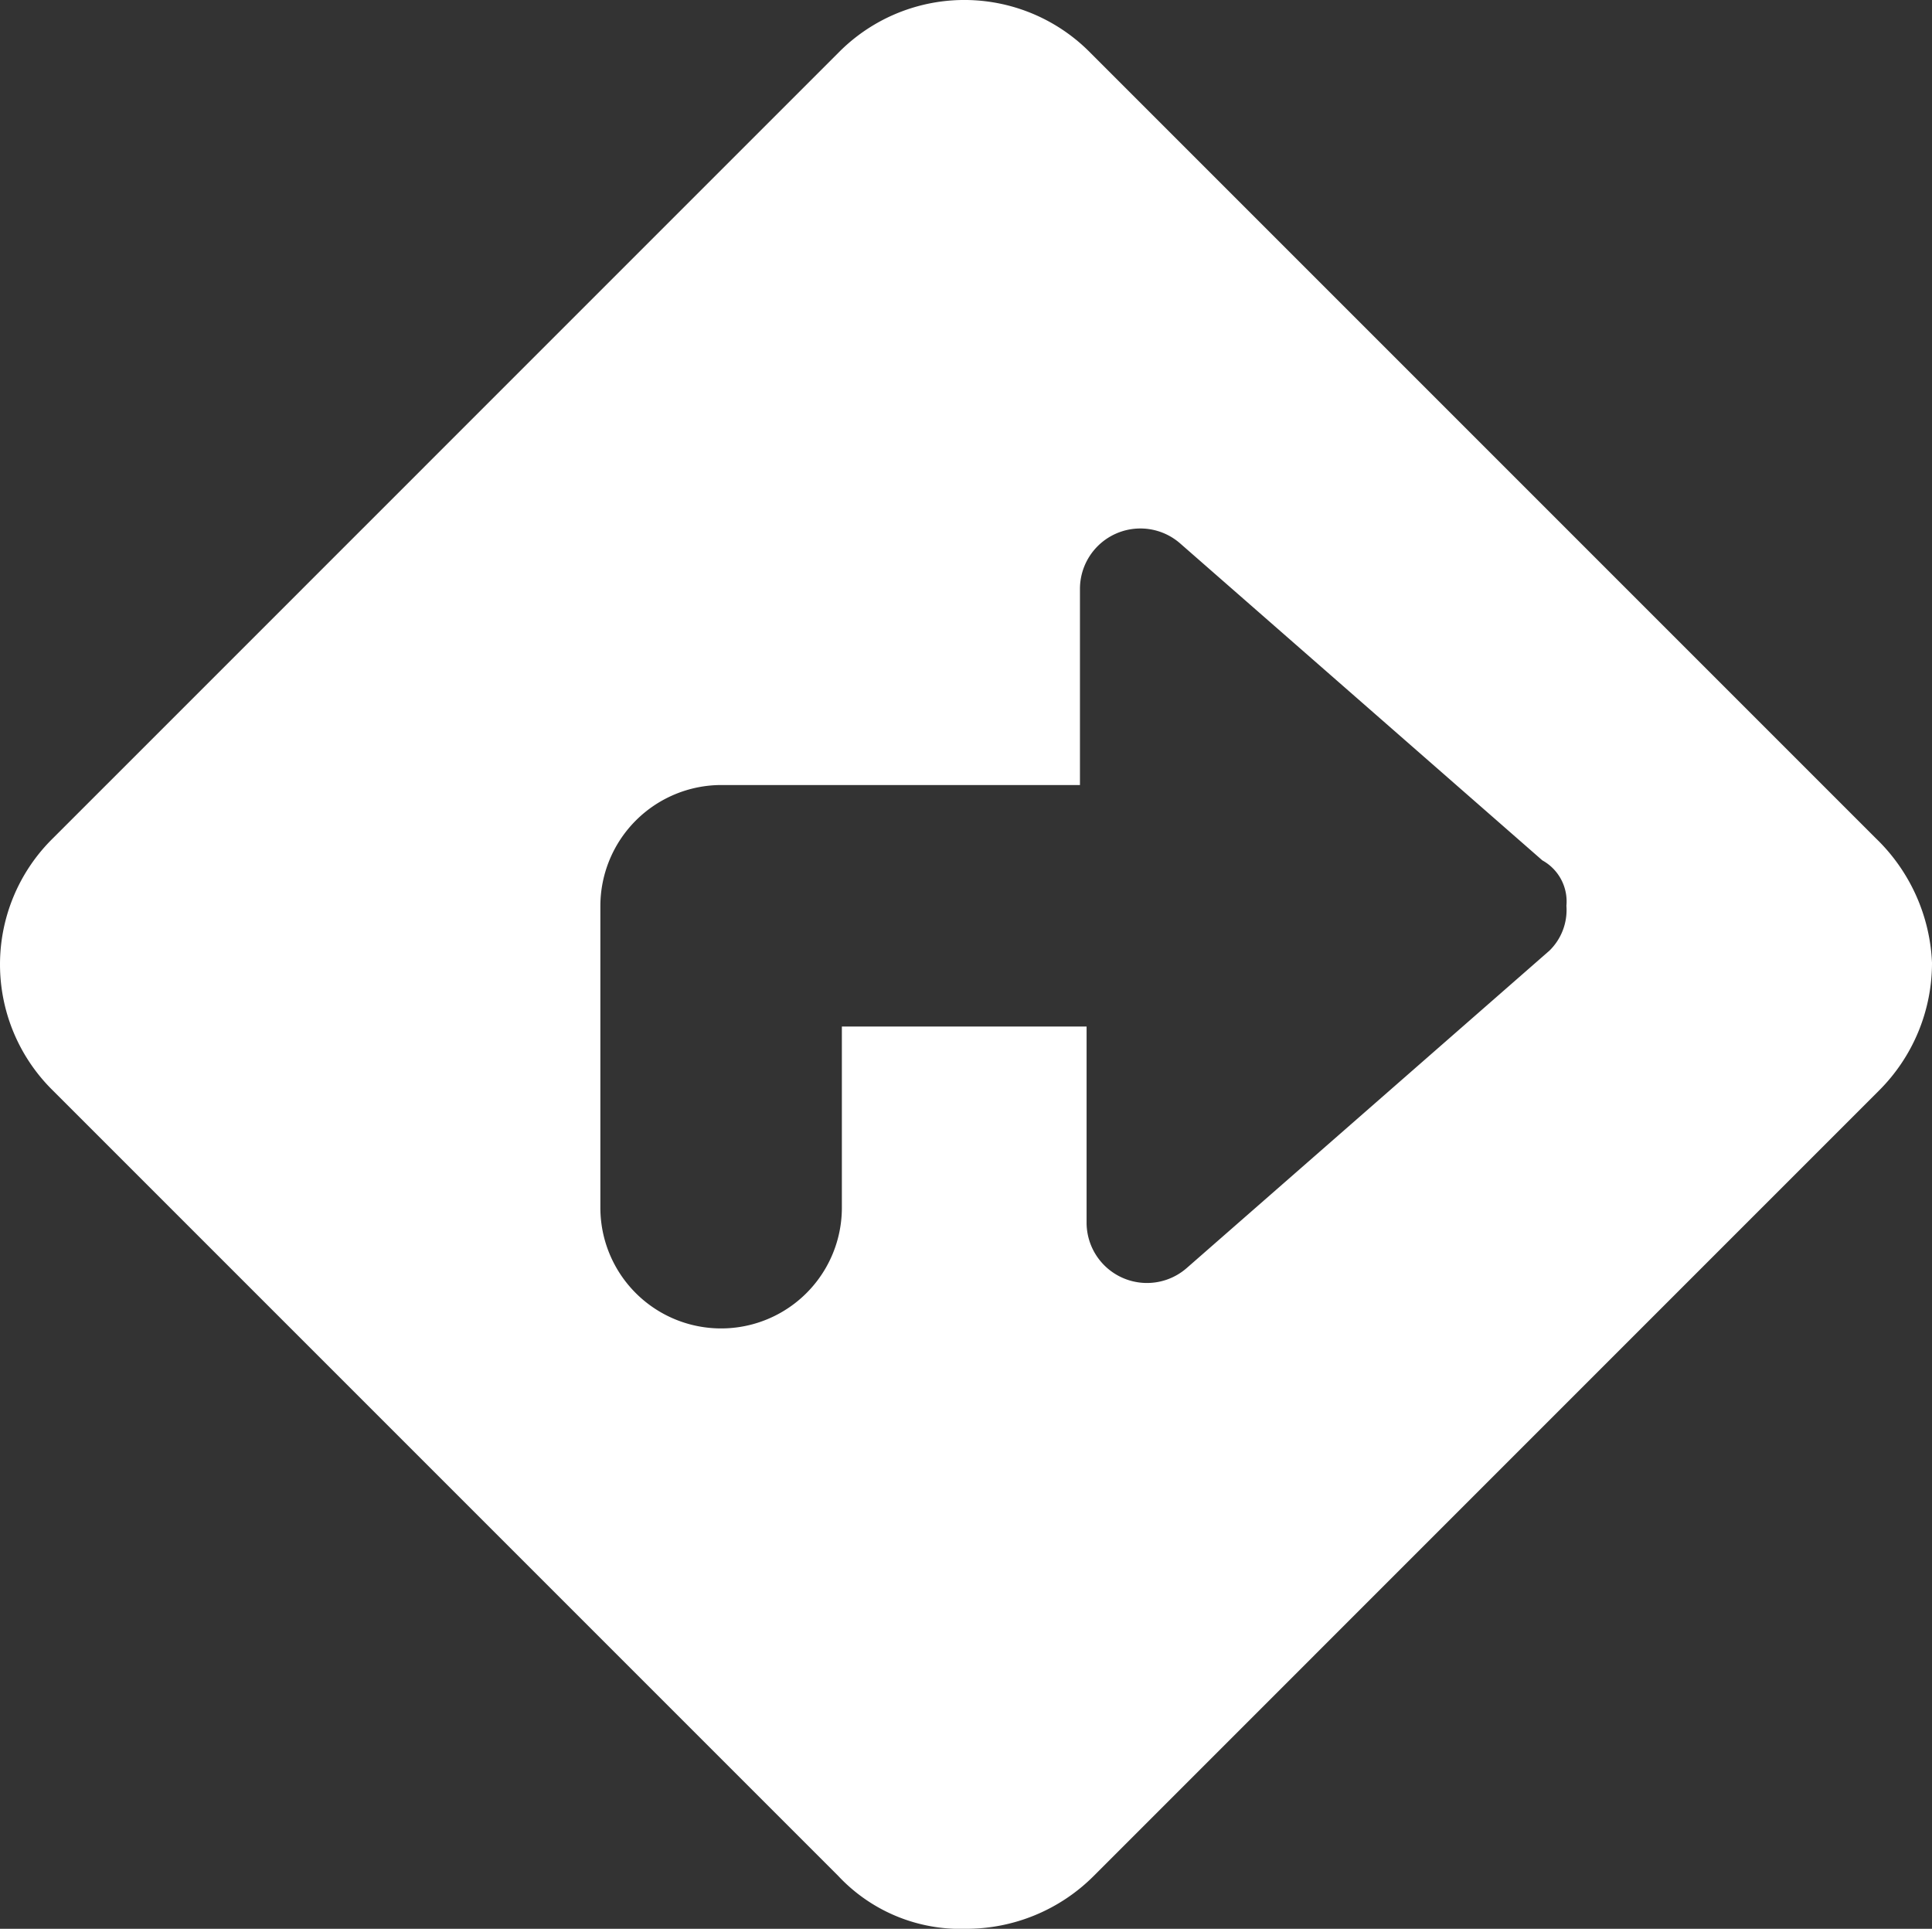 <svg xmlns="http://www.w3.org/2000/svg" width="120" height="119.796" viewBox="0 0 120 119.796"><rect x="0" y="0" width="120" height="119.796" fill="#333333" stroke="none"/><path d="M116.508,52.032,67.735,3.258a10.981,10.981,0,0,0-15.68.007L3.289,52.032a10.981,10.981,0,0,0,0,15.673l48.773,48.773A10.39,10.39,0,0,0,60,119.766a11.19,11.19,0,0,0,7.938-3.288L116.712,67.7A11.192,11.192,0,0,0,120,59.766,11.405,11.405,0,0,0,116.508,52.032Zm-20.3,7.008-22.5,19.688a3.75,3.75,0,0,1-6.218-2.82V63.727h-15.2v11.25a7.5,7.5,0,1,1-15,0V56.227a7.522,7.522,0,0,1,7.5-7.5H67.078V36.54A3.753,3.753,0,0,1,73.3,33.72L95.8,53.408a2.914,2.914,0,0,1,1.493,2.82A3.528,3.528,0,0,1,96.211,59.04Z" transform="translate(0 0.03)" fill="#fff" /></svg>